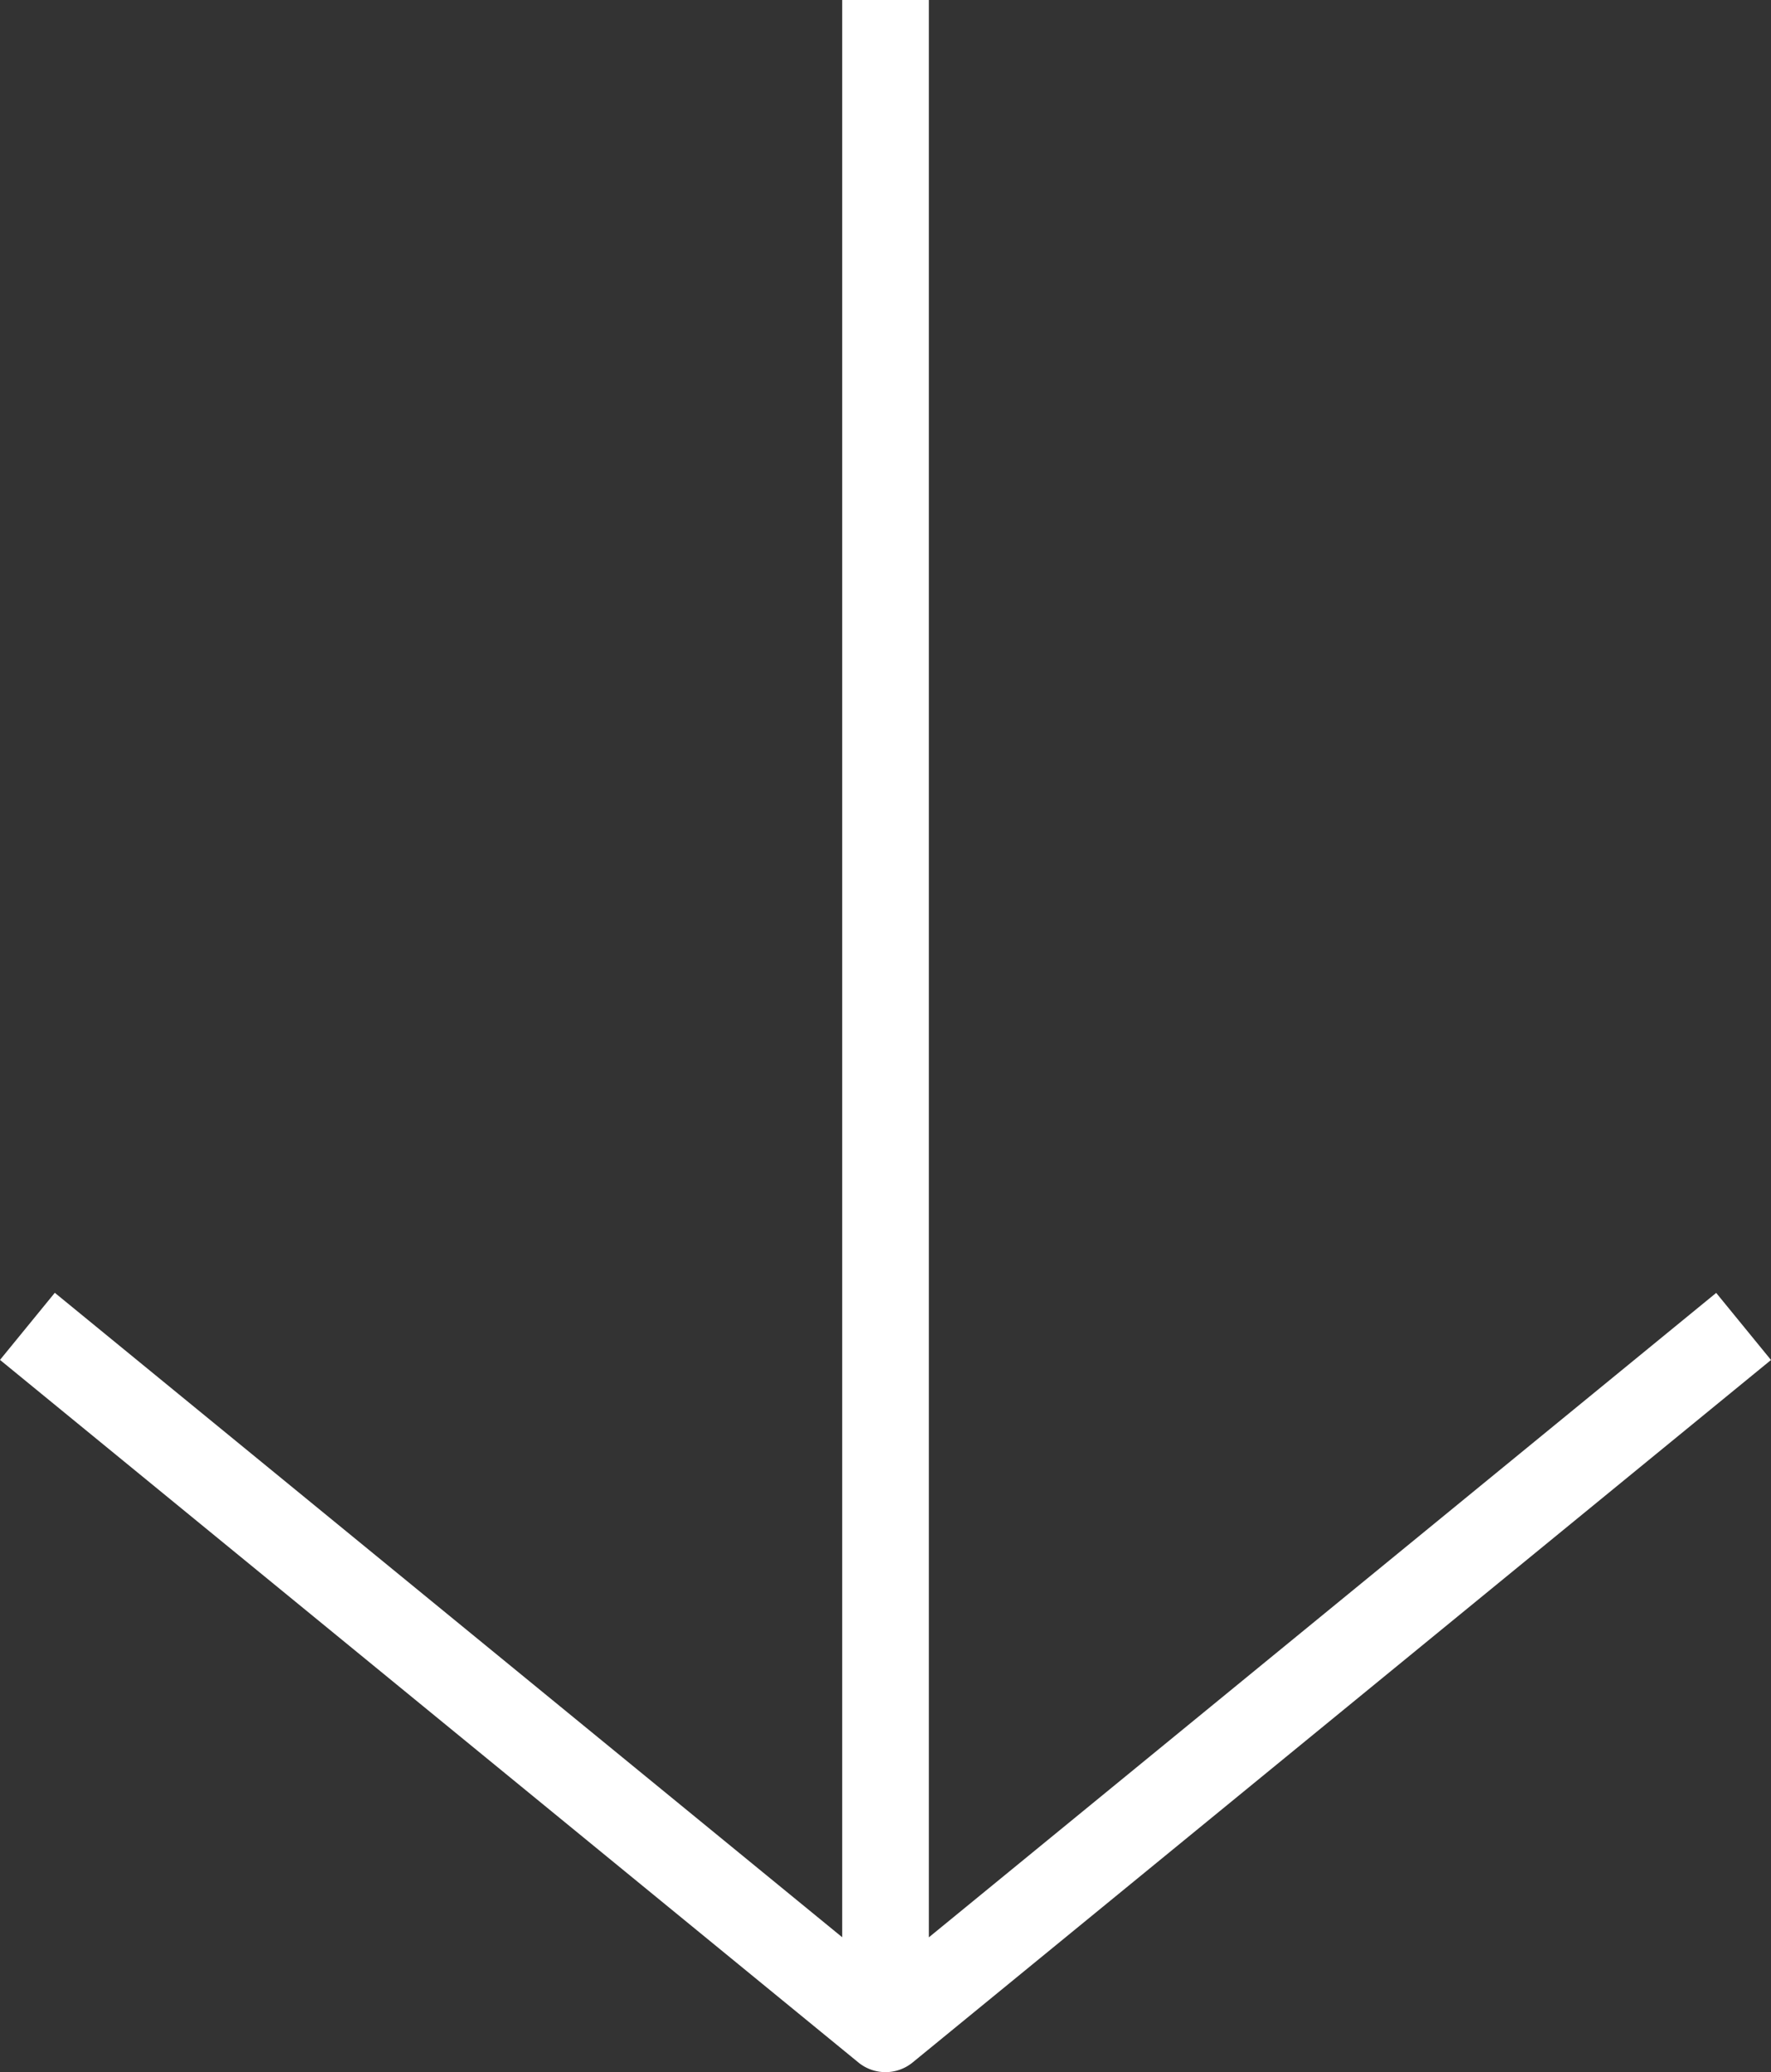 <svg id="Groupe_31496" data-name="Groupe 31496" xmlns="http://www.w3.org/2000/svg" width="35.061" height="41.009" viewBox="0 0 35.061 41.009">
  <rect x="0" y="0" width="35.061" height="41.009" fill="#333333" stroke="none"/>
  <path id="np_arrow_2798041_000000" d="M26.916,0,25.588,1.085,38.342,16.672H0v1.716H38.34L25.586,33.976l1.328,1.085,13.9-16.988a.848.848,0,0,0,0-1.085Z" transform="translate(35.061) rotate(90)" fill="#fff"/>
</svg>
